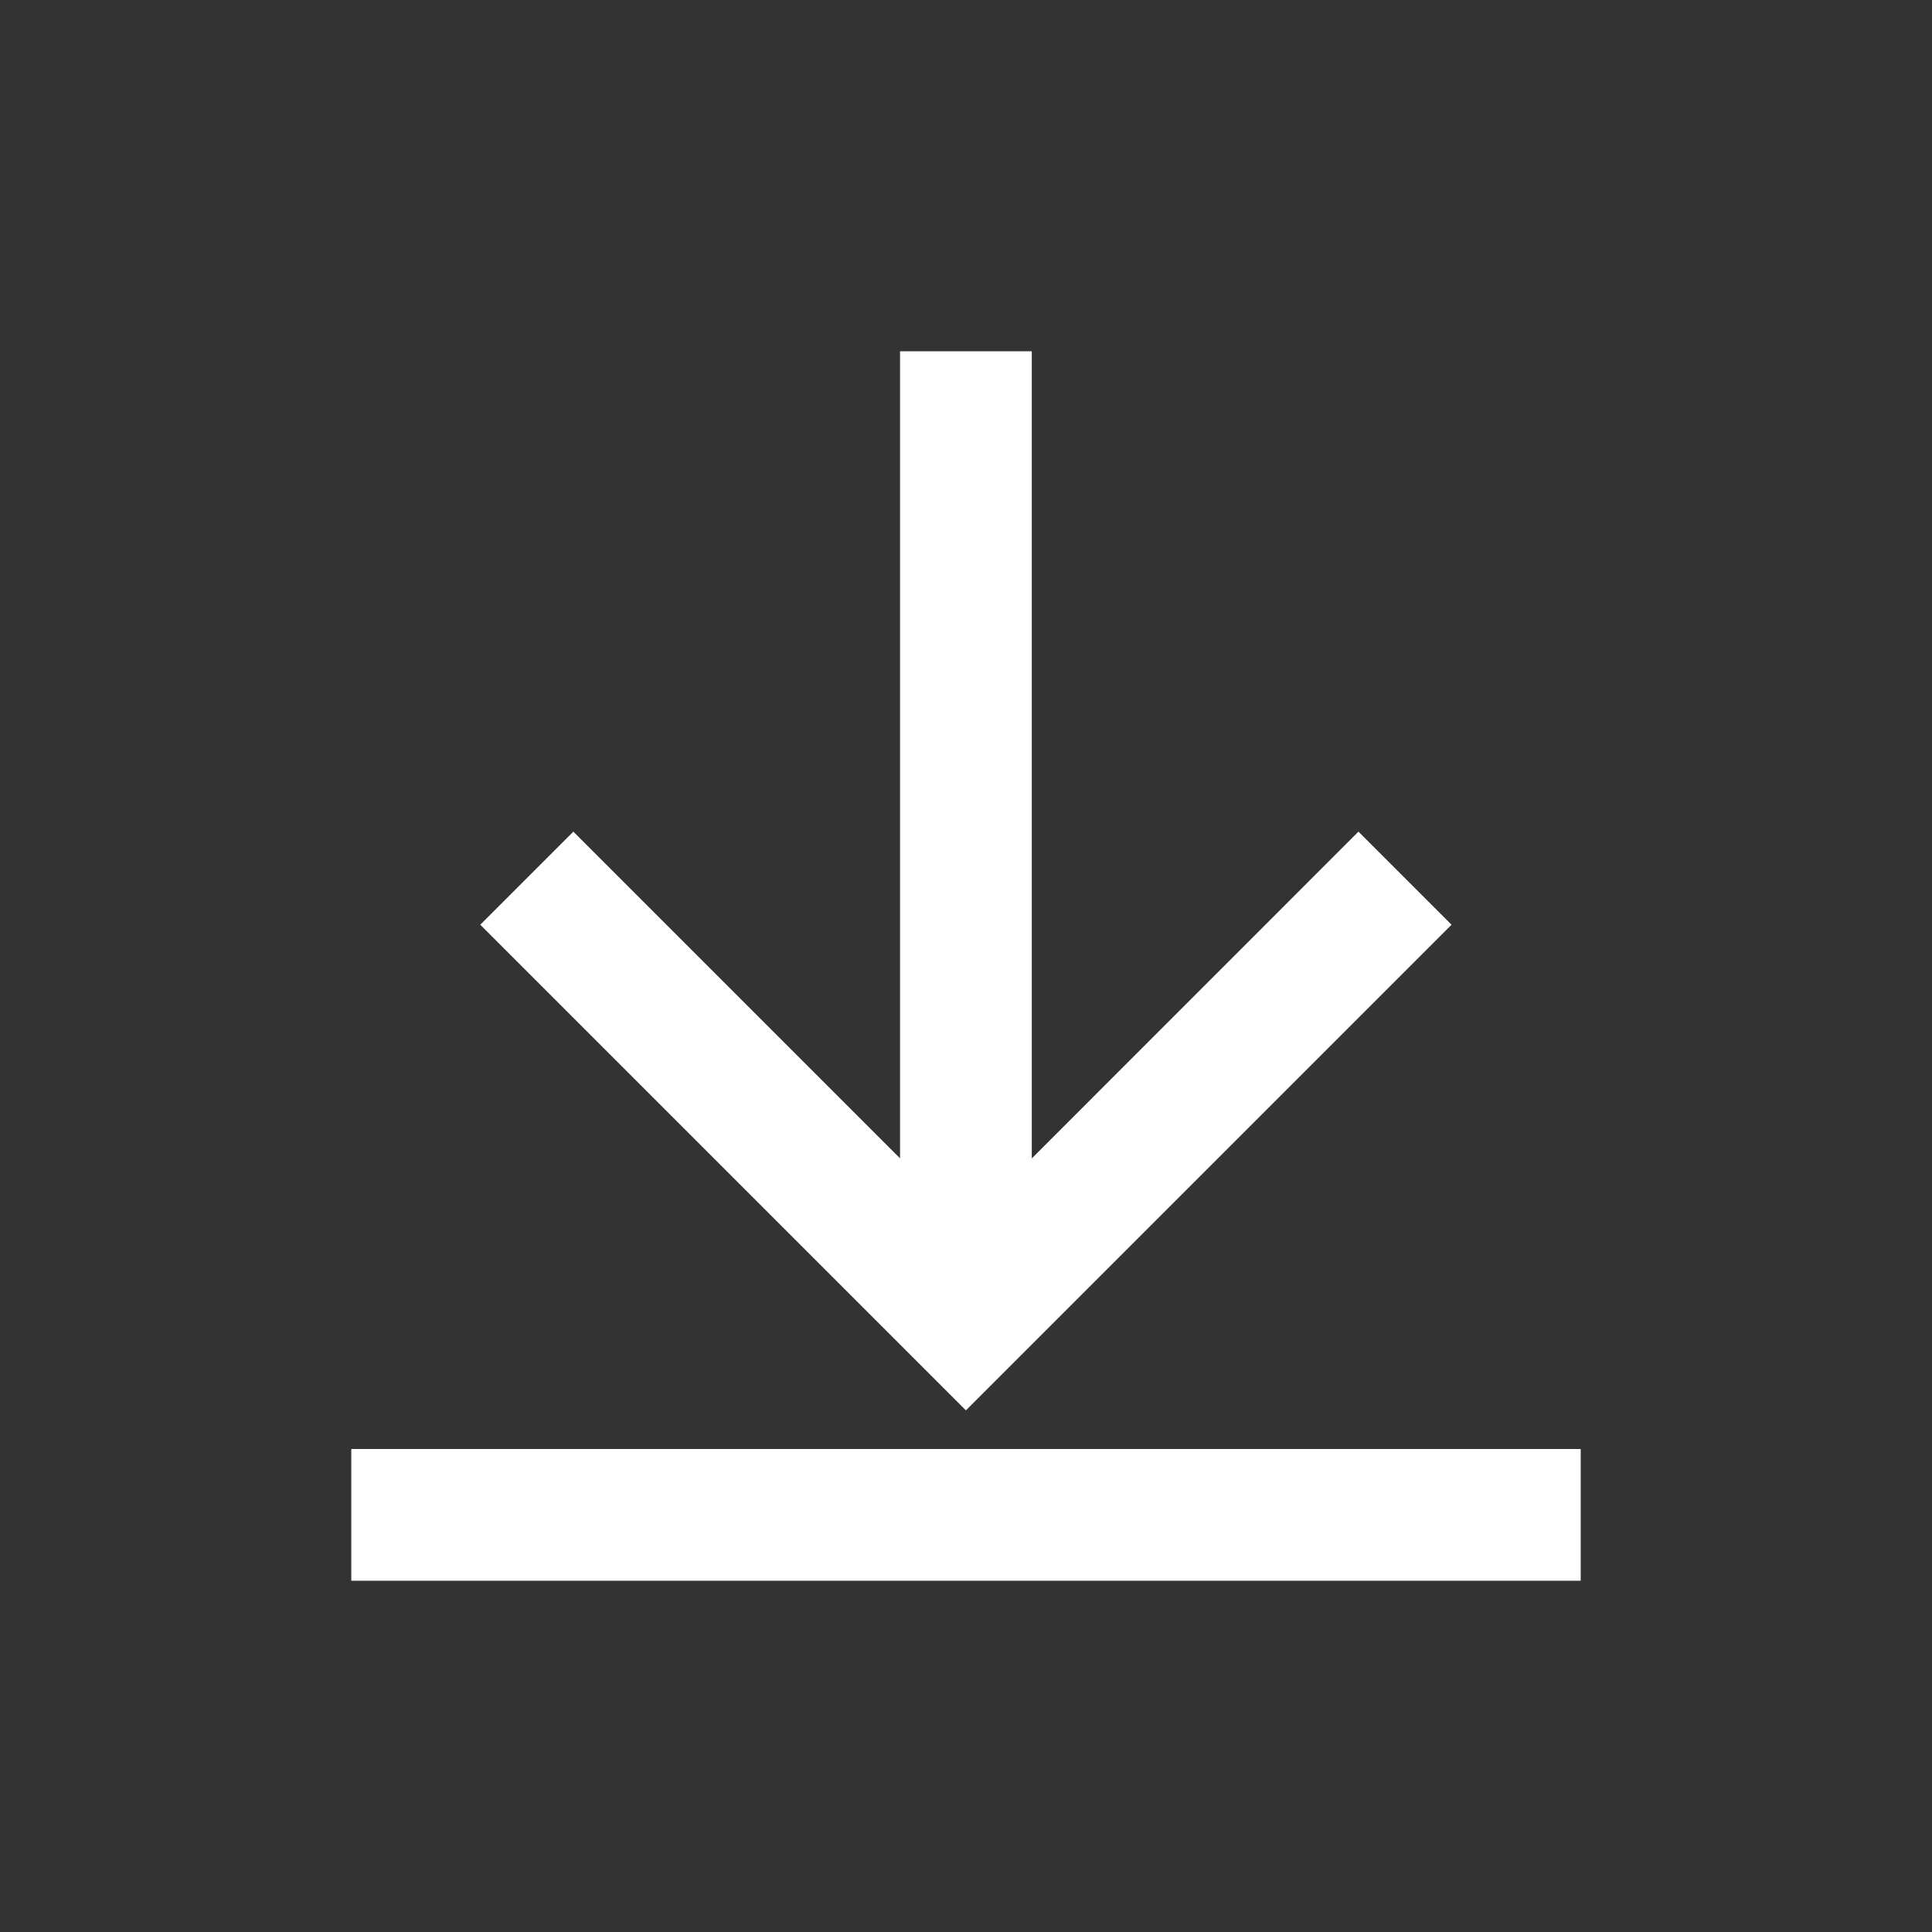 <svg width="22" height="22" viewBox="0 0 22 22" fill="none" xmlns="http://www.w3.org/2000/svg"><rect x="0" y="0" width="22" height="22" fill="#333333" stroke="none"/><path fill-rule="evenodd" clip-rule="evenodd" d="M11.75 13.19l3.719-3.72 1.06 1.06-5 5-.53.53-.53-.53-5-5 1.06-1.06 3.72 3.72V4h1.5v9.19z" fill="#fff"/><path fill="#fff" d="M4 16.5h14V18H4z"/></svg>